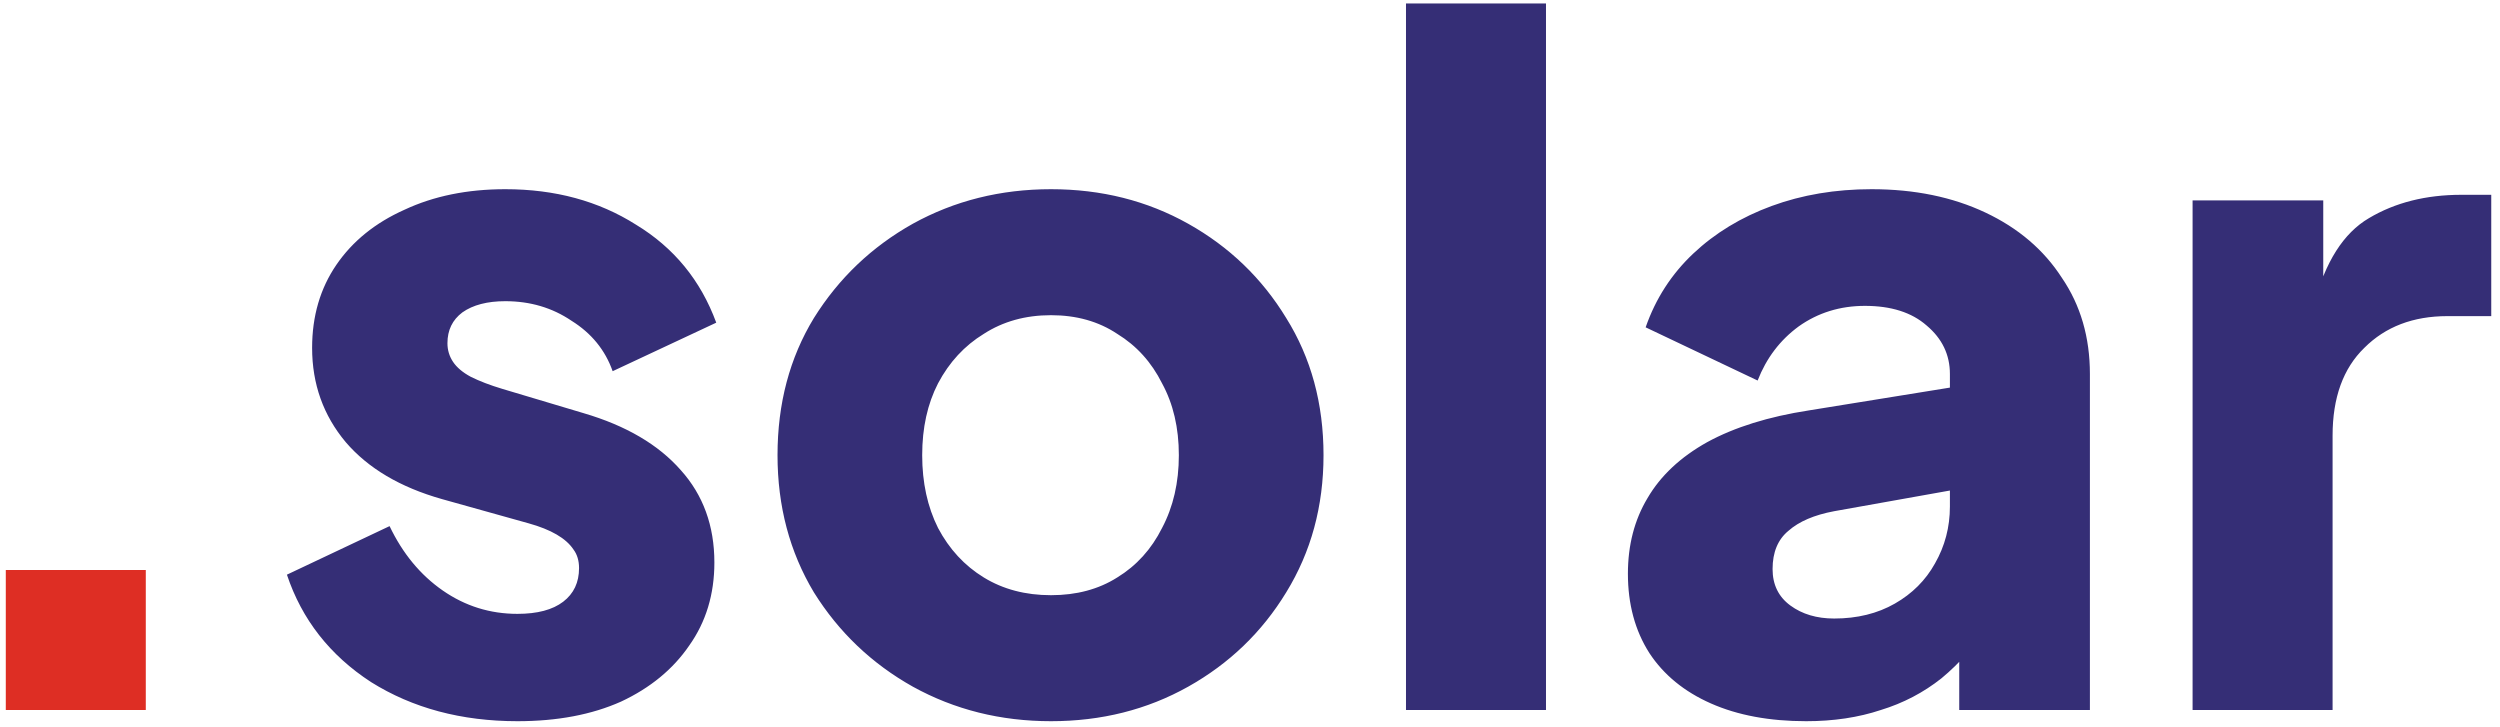 <svg width="375" height="109" viewBox="0 0 375 109" fill="none" xmlns="http://www.w3.org/2000/svg">
<g clip-path="url(#clip0_232_806)">
<path d="M0.869 106.5V85.5H21.869V106.5H0.869Z" fill="#DE2E24"/>
<path d="M77.617 108.18C69.217 108.18 61.891 106.22 55.637 102.3C49.477 98.286 45.277 92.919 43.037 86.2L58.437 78.919C60.397 83.026 63.057 86.246 66.417 88.579C69.777 90.913 73.51 92.079 77.617 92.079C80.604 92.079 82.891 91.473 84.477 90.26C86.064 89.046 86.857 87.366 86.857 85.219C86.857 84.1 86.577 83.166 86.017 82.419C85.457 81.579 84.617 80.833 83.497 80.18C82.377 79.526 80.977 78.966 79.297 78.499L66.277 74.859C60.024 73.086 55.217 70.24 51.857 66.32C48.497 62.306 46.817 57.593 46.817 52.179C46.817 47.419 48.031 43.266 50.457 39.719C52.884 36.173 56.291 33.419 60.677 31.459C65.064 29.406 70.104 28.38 75.797 28.38C83.264 28.38 89.797 30.153 95.397 33.7C101.09 37.153 105.104 42.053 107.437 48.4L91.897 55.679C90.777 52.506 88.724 49.986 85.737 48.12C82.844 46.16 79.531 45.179 75.797 45.179C73.091 45.179 70.944 45.739 69.357 46.859C67.864 47.98 67.117 49.52 67.117 51.48C67.117 52.506 67.397 53.44 67.957 54.279C68.517 55.12 69.404 55.866 70.617 56.52C71.924 57.173 73.51 57.779 75.377 58.34L87.557 61.98C93.904 63.846 98.757 66.693 102.117 70.519C105.477 74.253 107.157 78.873 107.157 84.379C107.157 89.139 105.897 93.293 103.377 96.84C100.95 100.386 97.544 103.187 93.157 105.24C88.77 107.2 83.591 108.18 77.617 108.18ZM157.648 108.18C150.088 108.18 143.181 106.453 136.928 103C130.768 99.546 125.821 94.833 122.088 88.859C118.448 82.793 116.628 75.933 116.628 68.279C116.628 60.533 118.448 53.673 122.088 47.7C125.821 41.726 130.768 37.013 136.928 33.559C143.181 30.106 150.088 28.38 157.648 28.38C165.208 28.38 172.068 30.106 178.228 33.559C184.388 37.013 189.288 41.726 192.928 47.7C196.661 53.673 198.528 60.533 198.528 68.279C198.528 75.933 196.661 82.793 192.928 88.859C189.288 94.833 184.388 99.546 178.228 103C172.068 106.453 165.208 108.18 157.648 108.18ZM157.648 89.279C161.474 89.279 164.788 88.393 167.588 86.62C170.481 84.846 172.721 82.373 174.308 79.2C175.988 76.026 176.828 72.386 176.828 68.279C176.828 64.173 175.988 60.58 174.308 57.499C172.721 54.326 170.481 51.853 167.588 50.08C164.788 48.213 161.474 47.279 157.648 47.279C153.821 47.279 150.461 48.213 147.568 50.08C144.674 51.853 142.388 54.326 140.708 57.499C139.121 60.58 138.328 64.173 138.328 68.279C138.328 72.386 139.121 76.026 140.708 79.2C142.388 82.373 144.674 84.846 147.568 86.62C150.461 88.393 153.821 89.279 157.648 89.279ZM210.899 106.5V0.52H231.899V106.5H210.899ZM270.926 108.18C265.42 108.18 260.66 107.293 256.646 105.52C252.633 103.747 249.553 101.227 247.406 97.96C245.26 94.6 244.186 90.633 244.186 86.059C244.186 81.766 245.166 77.986 247.126 74.719C249.086 71.359 252.073 68.559 256.086 66.32C260.193 64.079 265.28 62.493 271.346 61.559L294.726 57.779V73.18L275.126 76.68C272.14 77.24 269.853 78.219 268.266 79.62C266.68 80.926 265.886 82.84 265.886 85.359C265.886 87.693 266.773 89.513 268.546 90.82C270.32 92.126 272.513 92.779 275.126 92.779C278.58 92.779 281.613 92.033 284.226 90.54C286.84 89.046 288.846 87.04 290.246 84.519C291.74 81.906 292.486 79.059 292.486 75.98V56.099C292.486 53.206 291.32 50.779 288.986 48.819C286.746 46.859 283.666 45.88 279.746 45.88C276.013 45.88 272.7 46.906 269.806 48.959C267.006 51.013 264.953 53.719 263.646 57.08L246.846 49.099C248.34 44.806 250.72 41.12 253.986 38.039C257.253 34.959 261.173 32.58 265.746 30.899C270.32 29.22 275.313 28.38 280.726 28.38C287.166 28.38 292.86 29.546 297.806 31.88C302.753 34.213 306.58 37.48 309.286 41.679C312.086 45.786 313.486 50.593 313.486 56.099V106.5H293.886V94.18L298.646 93.34C296.406 96.7 293.933 99.499 291.226 101.74C288.52 103.887 285.486 105.473 282.126 106.5C278.766 107.62 275.033 108.18 270.926 108.18ZM328.888 106.5V30.059H348.488V48.4L347.088 45.739C348.768 39.3 351.521 34.959 355.348 32.719C359.268 30.386 363.888 29.22 369.208 29.22H373.688V47.419H367.108C361.974 47.419 357.821 49.006 354.648 52.179C351.474 55.26 349.888 59.646 349.888 65.34V106.5H328.888Z" fill="#352E76"/>
</g>
<defs>
<clipPath id="clip0_232_806">
<rect width="374" height="108" fill="white" transform="translate(0.5 0.5)"/>
</clipPath>
</defs>
</svg>
